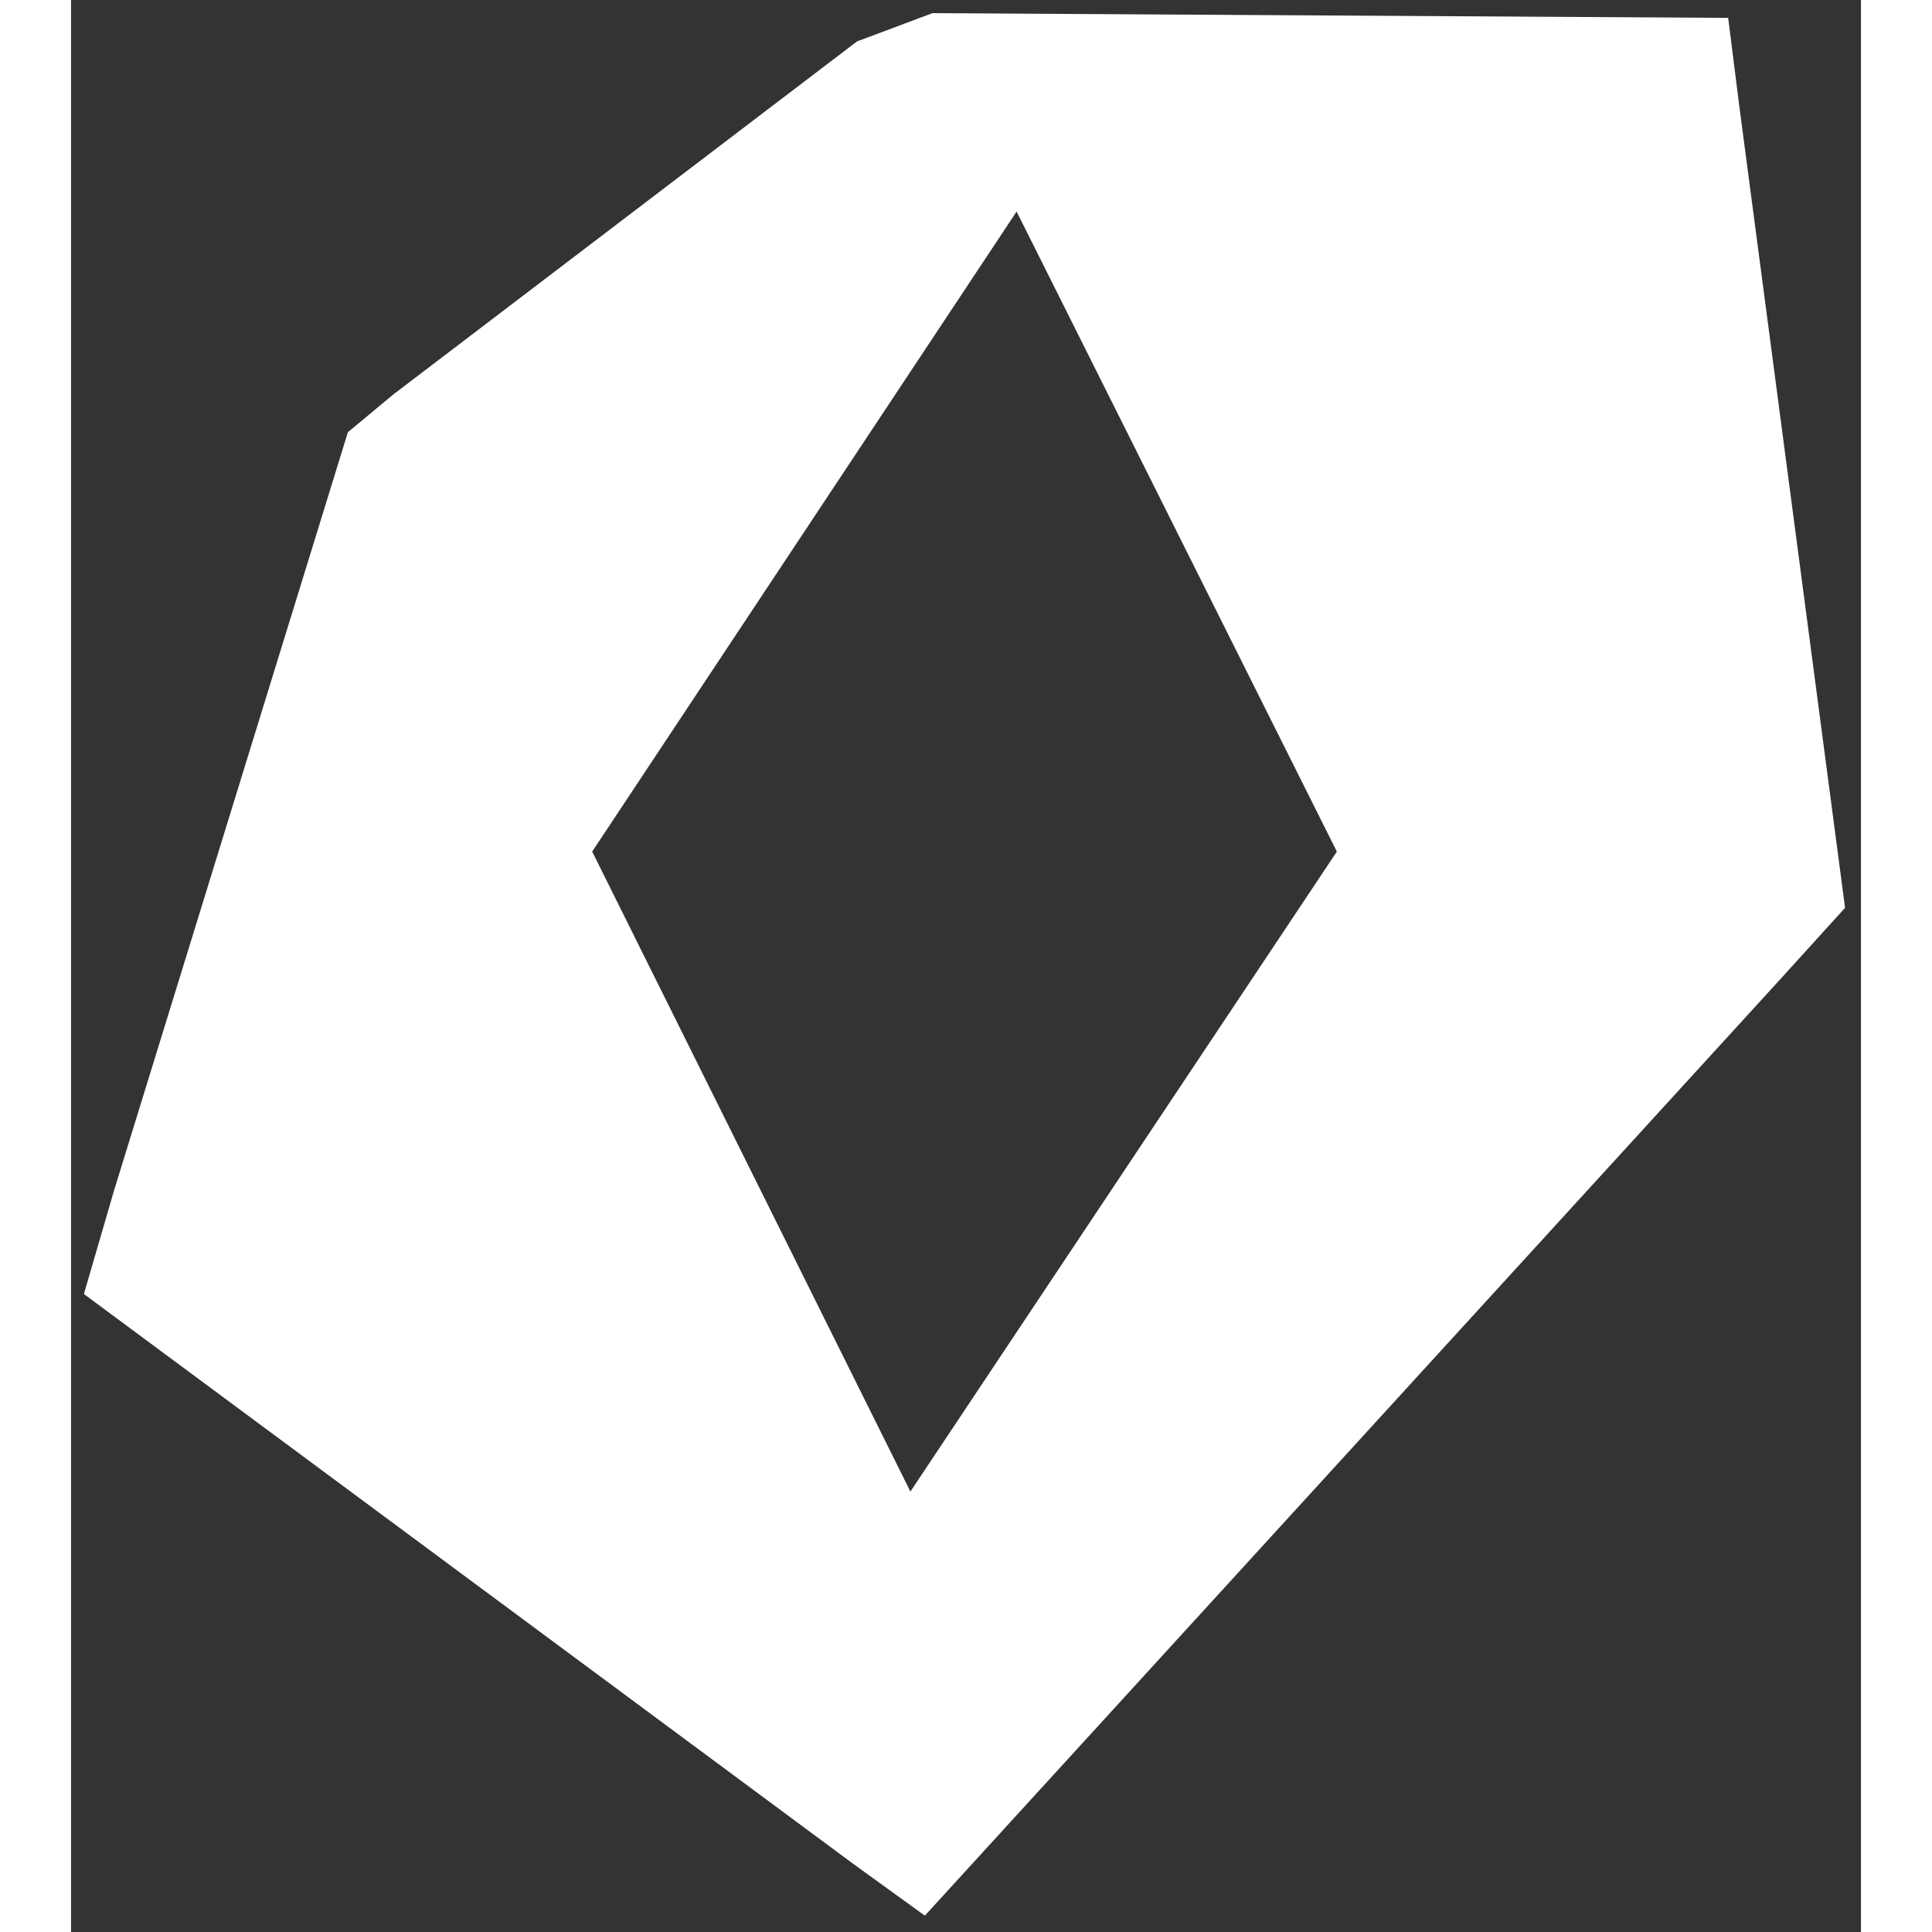 <svg width="25" height="25" viewBox="0 0 63 68" fill="none" xmlns="http://www.w3.org/2000/svg">
<rect x="0" y="0" width="63" height="68" fill="#333333" stroke="none"/>
<path d="M58.723 3.778L58.326 0.629L30.319 0.463L27.664 1.458L11.337 13.888L9.744 15.213L1.515 41.898L0.453 45.545L27.532 65.602L30.052 67.424L60.184 34.439L62.44 31.953L58.723 3.778ZM29.543 52.498L18.343 29.973L33.281 7.446L44.553 29.973L29.543 52.498Z" fill="white"/>
</svg>
